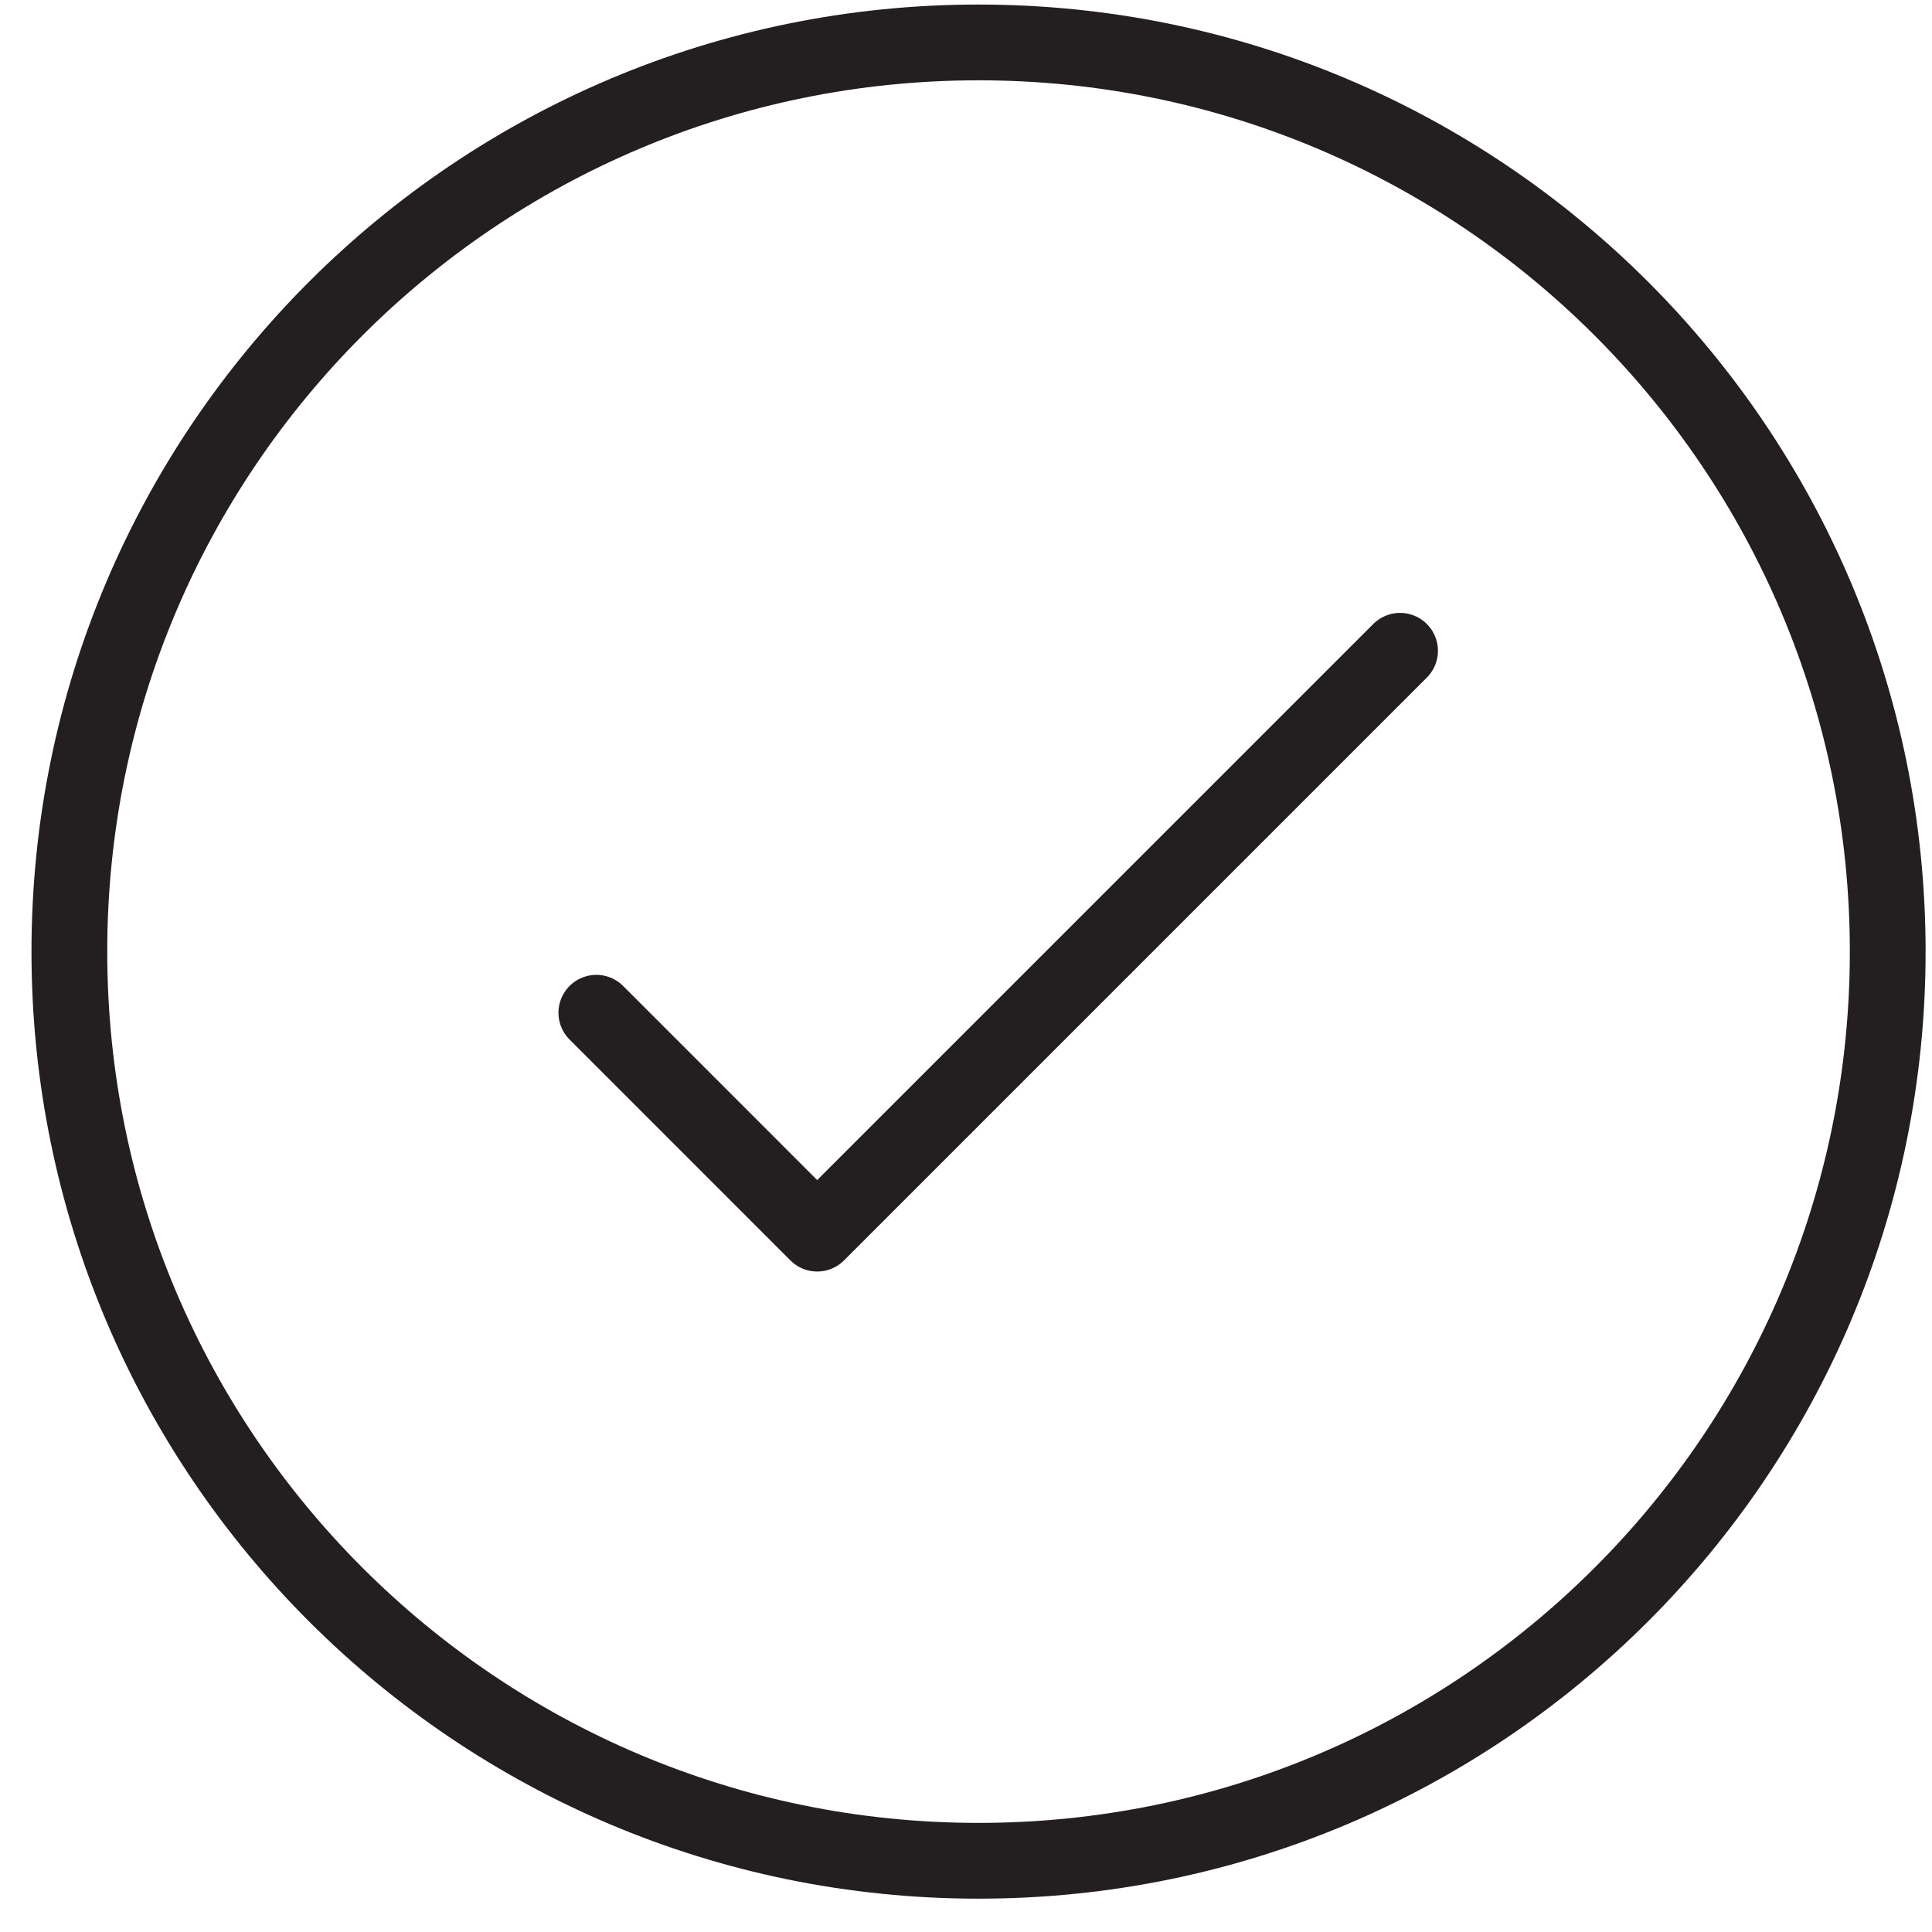 <svg width="51" height="51" viewBox="0 0 51 51" fill="none" xmlns="http://www.w3.org/2000/svg">
<path fill-rule="evenodd" clip-rule="evenodd" d="M49.831 25.12C49.831 38.375 39.086 49.12 25.831 49.12C12.576 49.12 1.831 38.375 1.831 25.12C1.831 11.865 12.576 1.12 25.831 1.12C39.086 1.12 49.831 11.865 49.831 25.12Z" stroke="#231F20" stroke-width="2" stroke-linecap="round" stroke-linejoin="round"/>
<path d="M15.742 26.734L21.572 32.565L36.958 17.179" stroke="#231F20" stroke-width="2" stroke-linecap="round" stroke-linejoin="round"/>
</svg>
